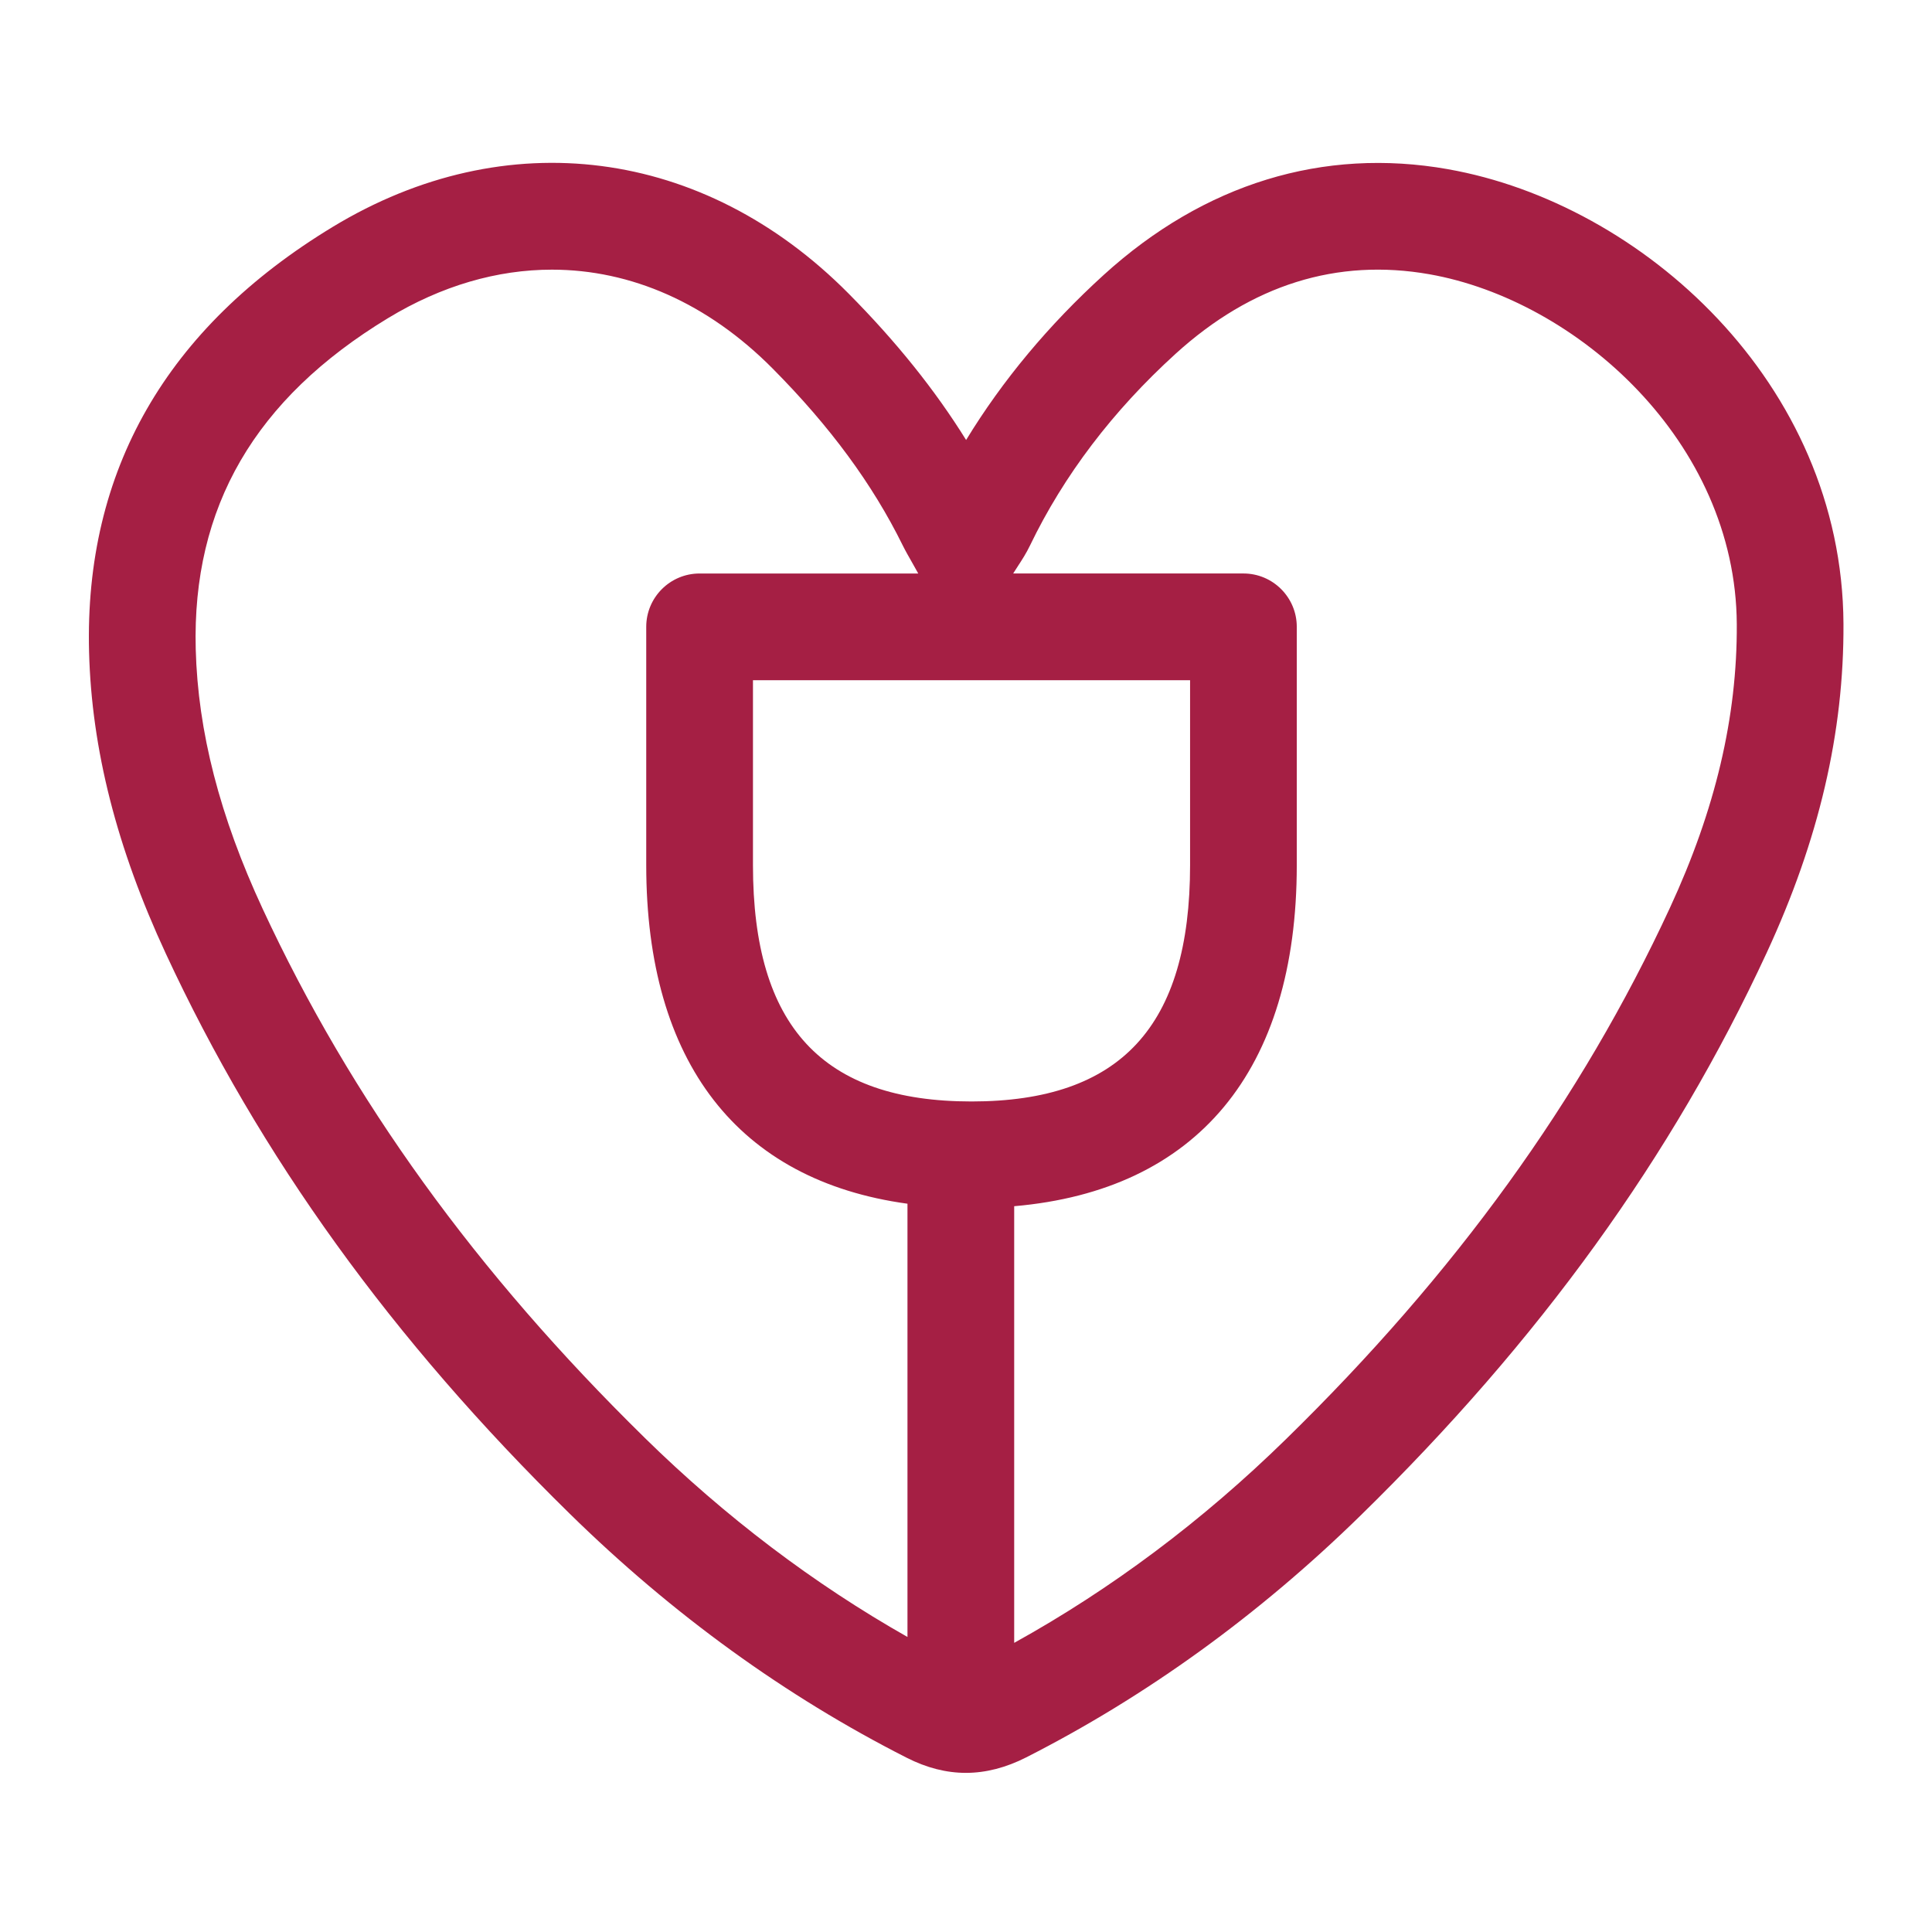 <?xml version="1.0" encoding="UTF-8"?>
<svg id="Logo_SW" data-name="Logo SW" xmlns="http://www.w3.org/2000/svg" viewBox="0 0 1200 1200">
  <defs>
    <style>
      .cls-1 {
        fill: #a51f44;
        stroke-width: 0px;
      }
    </style>
  </defs>
  <path class="cls-1" d="M899.44,105.1c-77.58-13.73-151.55,8.99-213.86,65.62-34.26,31.14-62.91,65.52-85.51,102.57-19.37-31.18-43.51-61.22-73.07-91.03-90-90.71-212.74-106.57-320.31-41.35C103.3,203.6,52.38,292.42,55.32,404.9c1.58,60.41,17.18,121.73,47.7,187.47,58.38,125.78,140.44,239.56,250.89,347.86,63.64,62.41,134.06,113.4,209.31,151.56,12.33,6.26,24.53,9.37,36.75,9.37s24.85-3.21,37.49-9.65c74.66-37.96,144.47-88.45,207.47-150.07,111.26-108.77,193.81-223.13,252.38-349.63,32.45-70.06,48.05-136.91,47.7-204.39-.75-149.69-125.45-261.09-245.58-282.31ZM603.43,684.14c-92.62,0-135.75-46.65-135.75-146.81v-114.85h271.5v114.85c0,100.16-43.13,146.81-135.75,146.81ZM400.31,892.91c-104.64-102.61-182.22-210.05-237.18-328.44-26.63-57.37-40.22-110.13-41.56-161.3-2.31-88.2,36.77-155.44,119.47-205.59,33.24-20.15,67.82-30.09,101.77-30.09,49.03,0,96.74,20.74,137.13,61.46,35.61,35.89,61.98,71.72,80.7,109.68,1.76,3.54,3.71,6.98,6.33,11.56l3.37,6.02h-135.81c-18.3,0-33.14,14.83-33.14,33.14v147.99c0,122.66,57.31,195.95,162.26,210.31v269.1c-58.16-32.96-113.01-74.46-163.35-123.83ZM1037.18,563.95c-55.13,119.08-133.17,227.05-238.58,330.09-51.78,50.65-108.44,93.03-168.67,126.37v-271.21c113.42-9.82,175.52-84.12,175.52-211.87v-147.99c0-18.3-14.84-33.14-33.14-33.14h-143.01c1.03-1.63,2-3.14,2.86-4.45,2.7-4.14,5.24-8.06,7.56-12.87,20.99-43.57,51.42-83.65,90.44-119.12,47.22-42.92,100.31-59.53,157.75-49.4,91.34,16.14,190.27,103.83,190.84,217.39.3,57.53-13.3,115.18-41.57,176.21Z"/>
</svg>